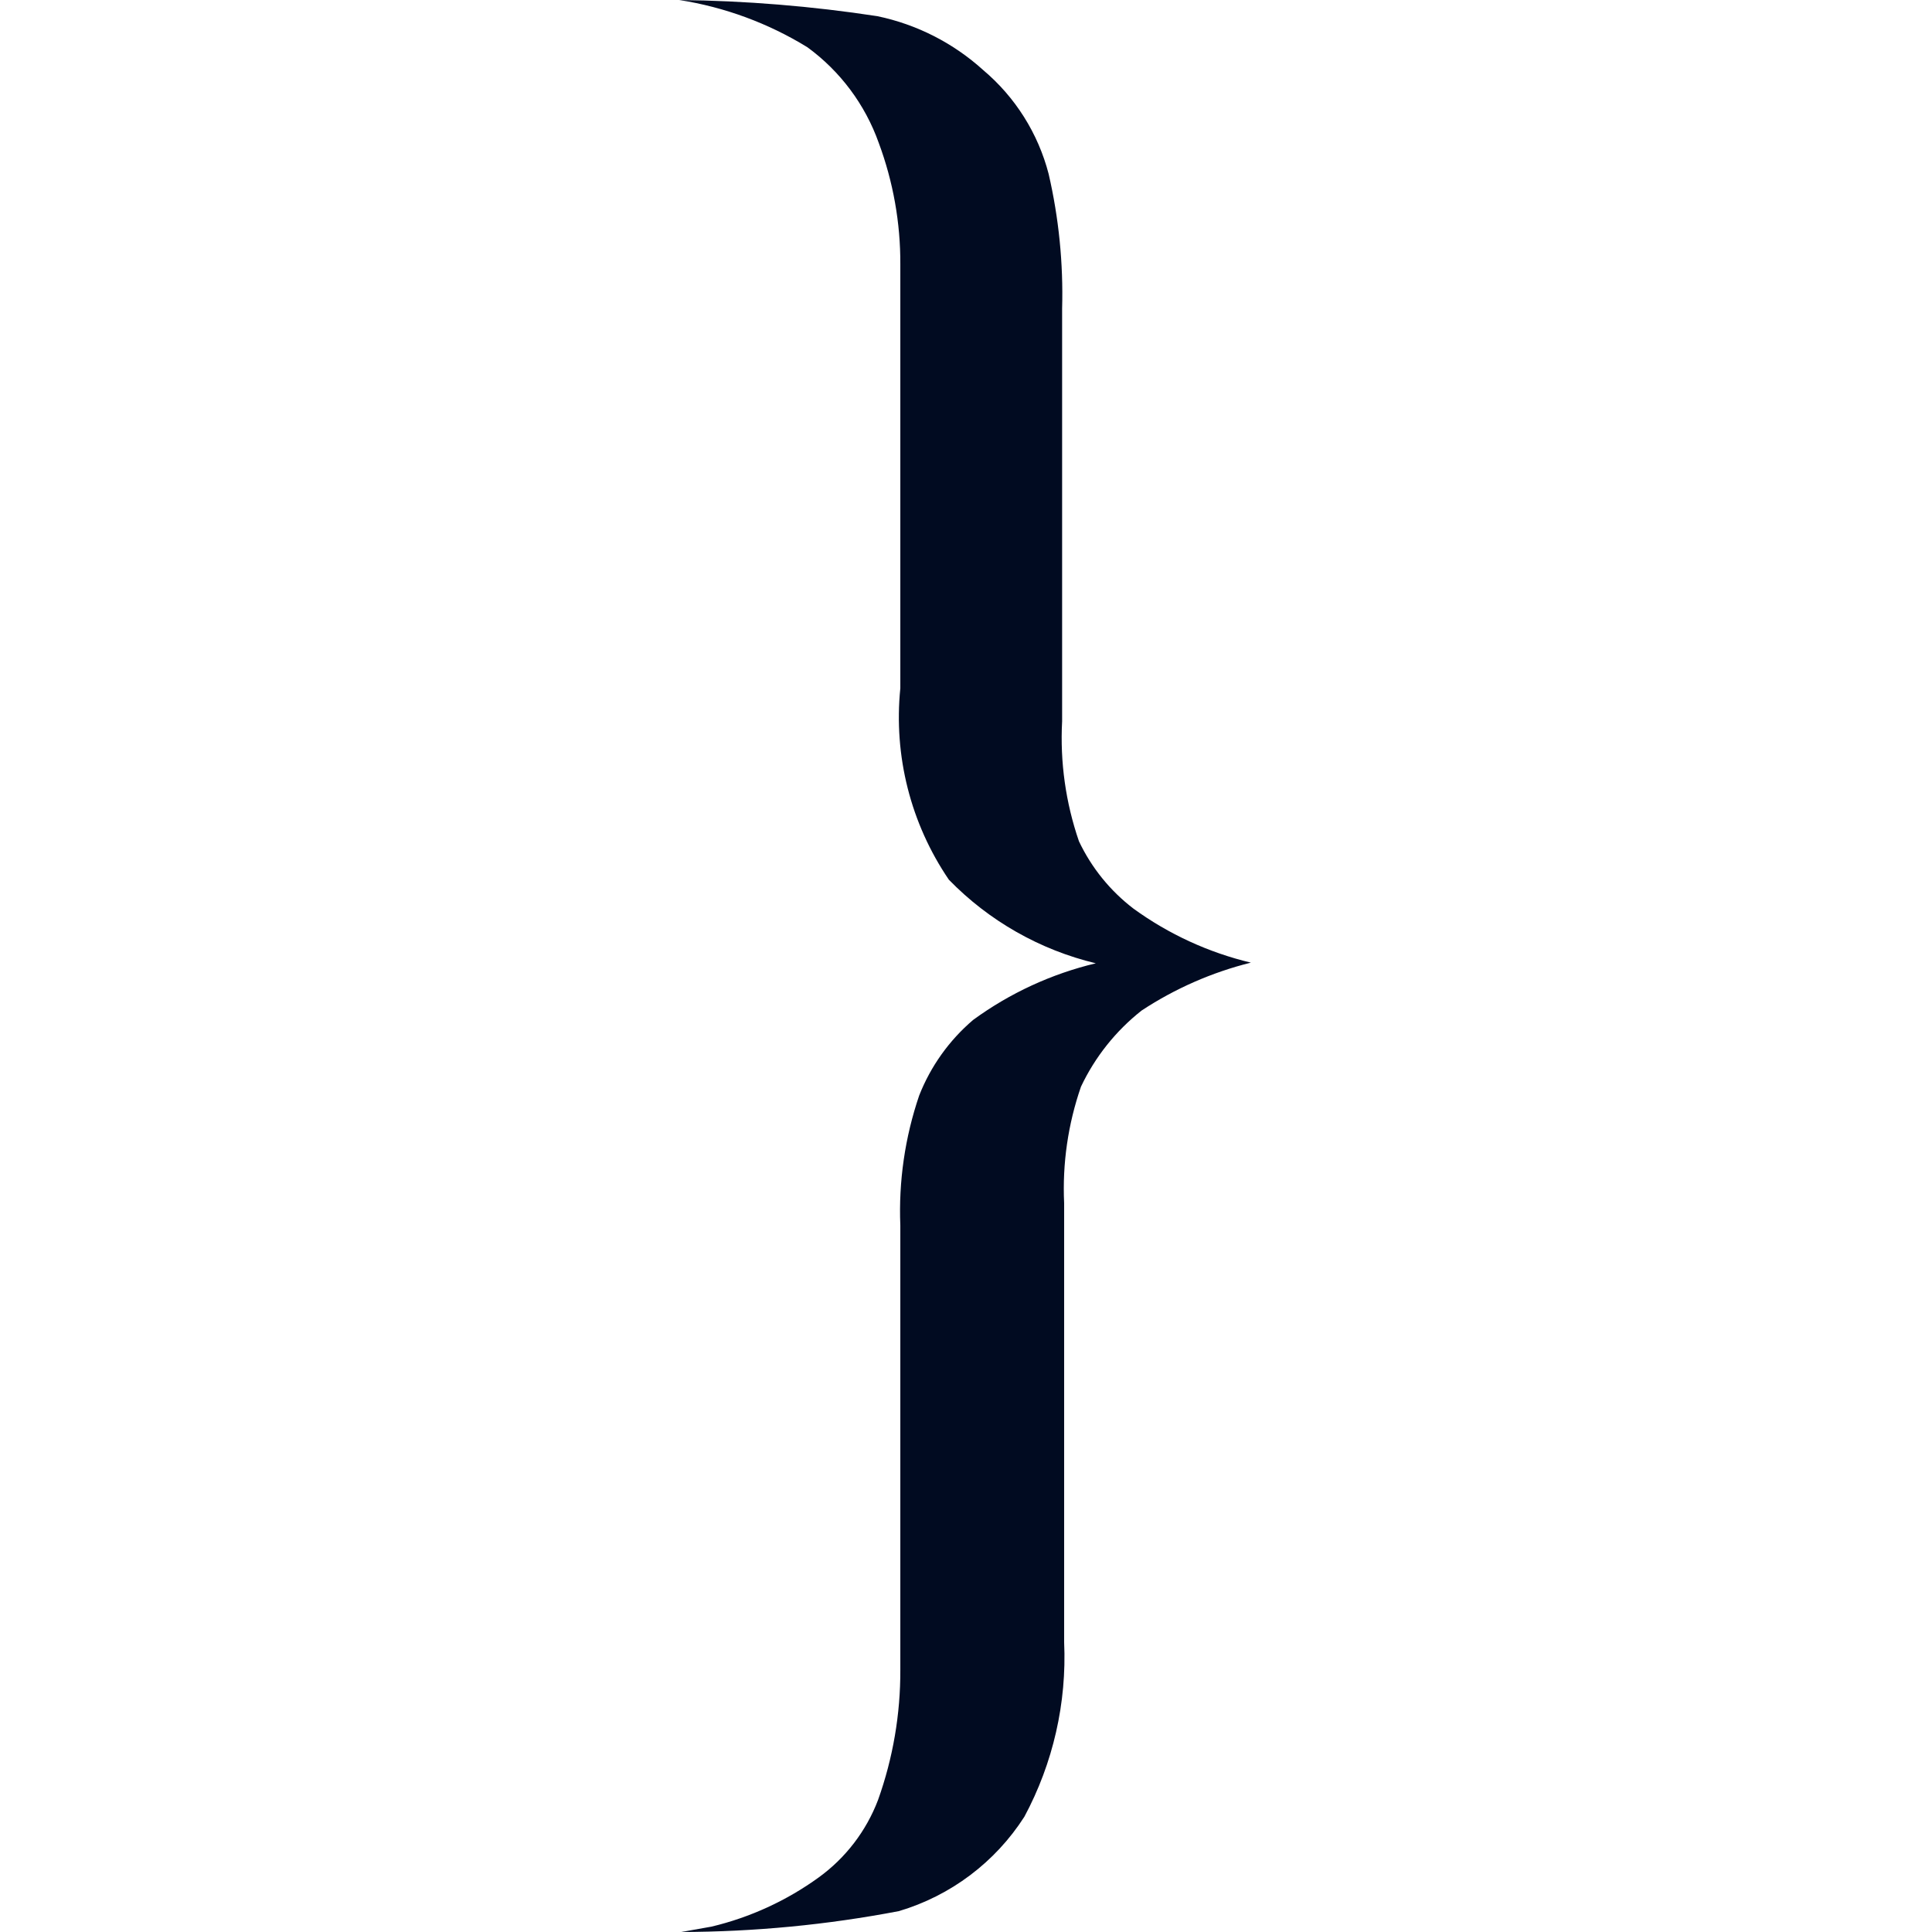 <svg width="128" height="128" viewBox="0 0 128 128" fill="none" xmlns="http://www.w3.org/2000/svg">
<style>@media (prefers-color-scheme: dark) { path{fill: #FFFFFF;} }</style>
<path d="M72.601 63.821C68.897 62.933 65.521 61.013 62.865 58.283C60.334 54.565 59.195 50.074 59.649 45.599V17.507C59.661 14.763 59.176 12.04 58.22 9.468C57.316 6.926 55.666 4.715 53.486 3.126C50.892 1.533 48.008 0.47 45 0C49.397 0.049 53.784 0.407 58.13 1.072C60.744 1.618 63.164 2.851 65.142 4.645C67.264 6.434 68.778 8.837 69.475 11.523C70.151 14.45 70.451 17.452 70.368 20.455V47.788C70.225 50.485 70.604 53.184 71.484 55.738C72.317 57.493 73.557 59.025 75.102 60.204C77.432 61.894 80.073 63.108 82.873 63.777C80.3 64.418 77.854 65.491 75.638 66.948C73.926 68.297 72.55 70.024 71.618 71.994C70.758 74.475 70.379 77.098 70.502 79.721V108.796C70.682 112.818 69.772 116.815 67.867 120.363C65.937 123.376 62.989 125.595 59.56 126.615C54.805 127.525 49.975 127.988 45.134 128L47.144 127.643C49.702 127.032 52.115 125.924 54.245 124.382C56.027 123.09 57.394 121.305 58.175 119.246C59.163 116.48 59.661 113.564 59.649 110.627V81.195C59.531 78.269 59.955 75.347 60.9 72.575C61.662 70.64 62.889 68.922 64.472 67.573C66.906 65.795 69.669 64.52 72.601 63.821Z" fill="#010B21"/>
</svg>
